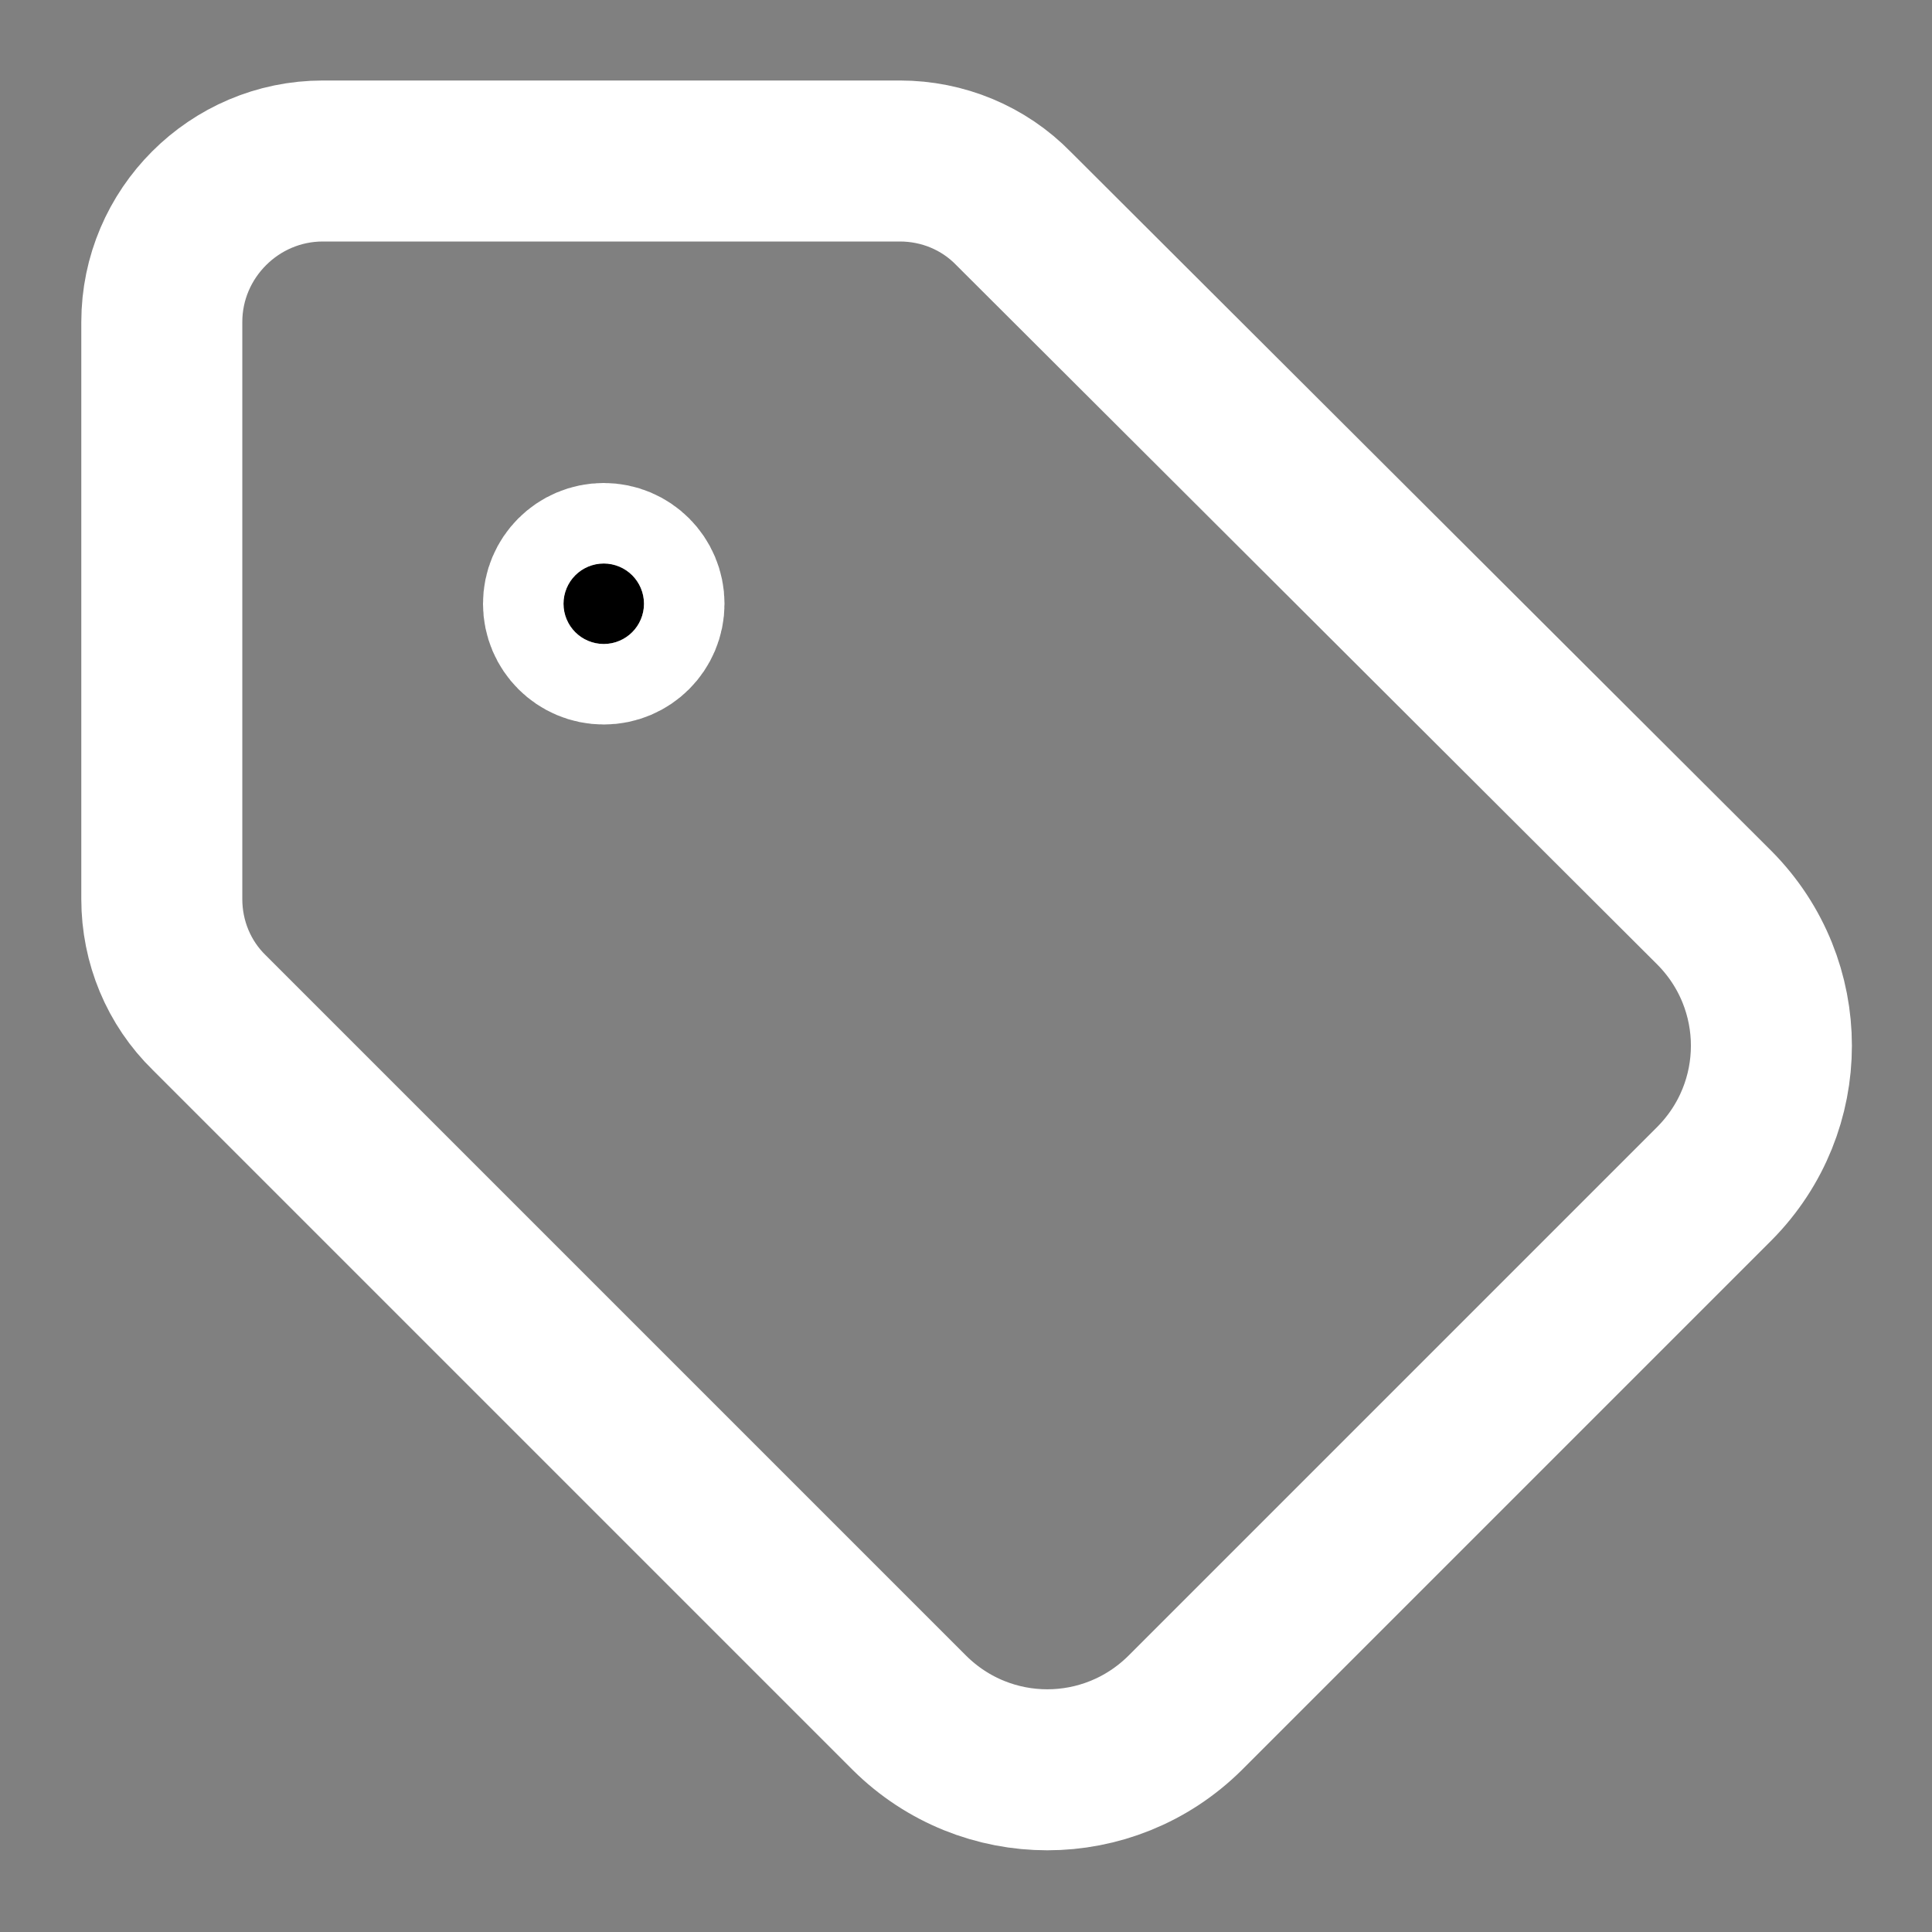<?xml version="1.0" encoding="UTF-8"?>
<svg id="Layer_1" xmlns="http://www.w3.org/2000/svg" version="1.1" viewBox="0 0 24 24">
  <rect x="0" y="0" width="24" height="24" fill="#808080" stroke="none"/>
  <!-- Generator: Adobe Illustrator 29.5.0, SVG Export Plug-In . SVG Version: 2.1.0 Build 137)  -->
  <defs>
    <style>
      .st0, .st1 {
        stroke: #fff;
        stroke-linecap: round;
        stroke-linejoin: round;
        stroke-width: 2px;
      }

      .st1 {
        fill: none;
      }
    </style>
  </defs>
  <path class="st1" d="M12.59,2.59c-.37-.38-.88-.59-1.41-.59h-7.17c-1.1,0-2,.9-2,2v7.17c0,.53.21,1.04.59,1.41l8.7,8.7c.95.94,2.47.94,3.42,0l6.58-6.58c.94-.95.94-2.47,0-3.42L12.59,2.59Z"/>
  <circle class="st0" cx="7.5" cy="7.5" r=".5"/>
</svg>